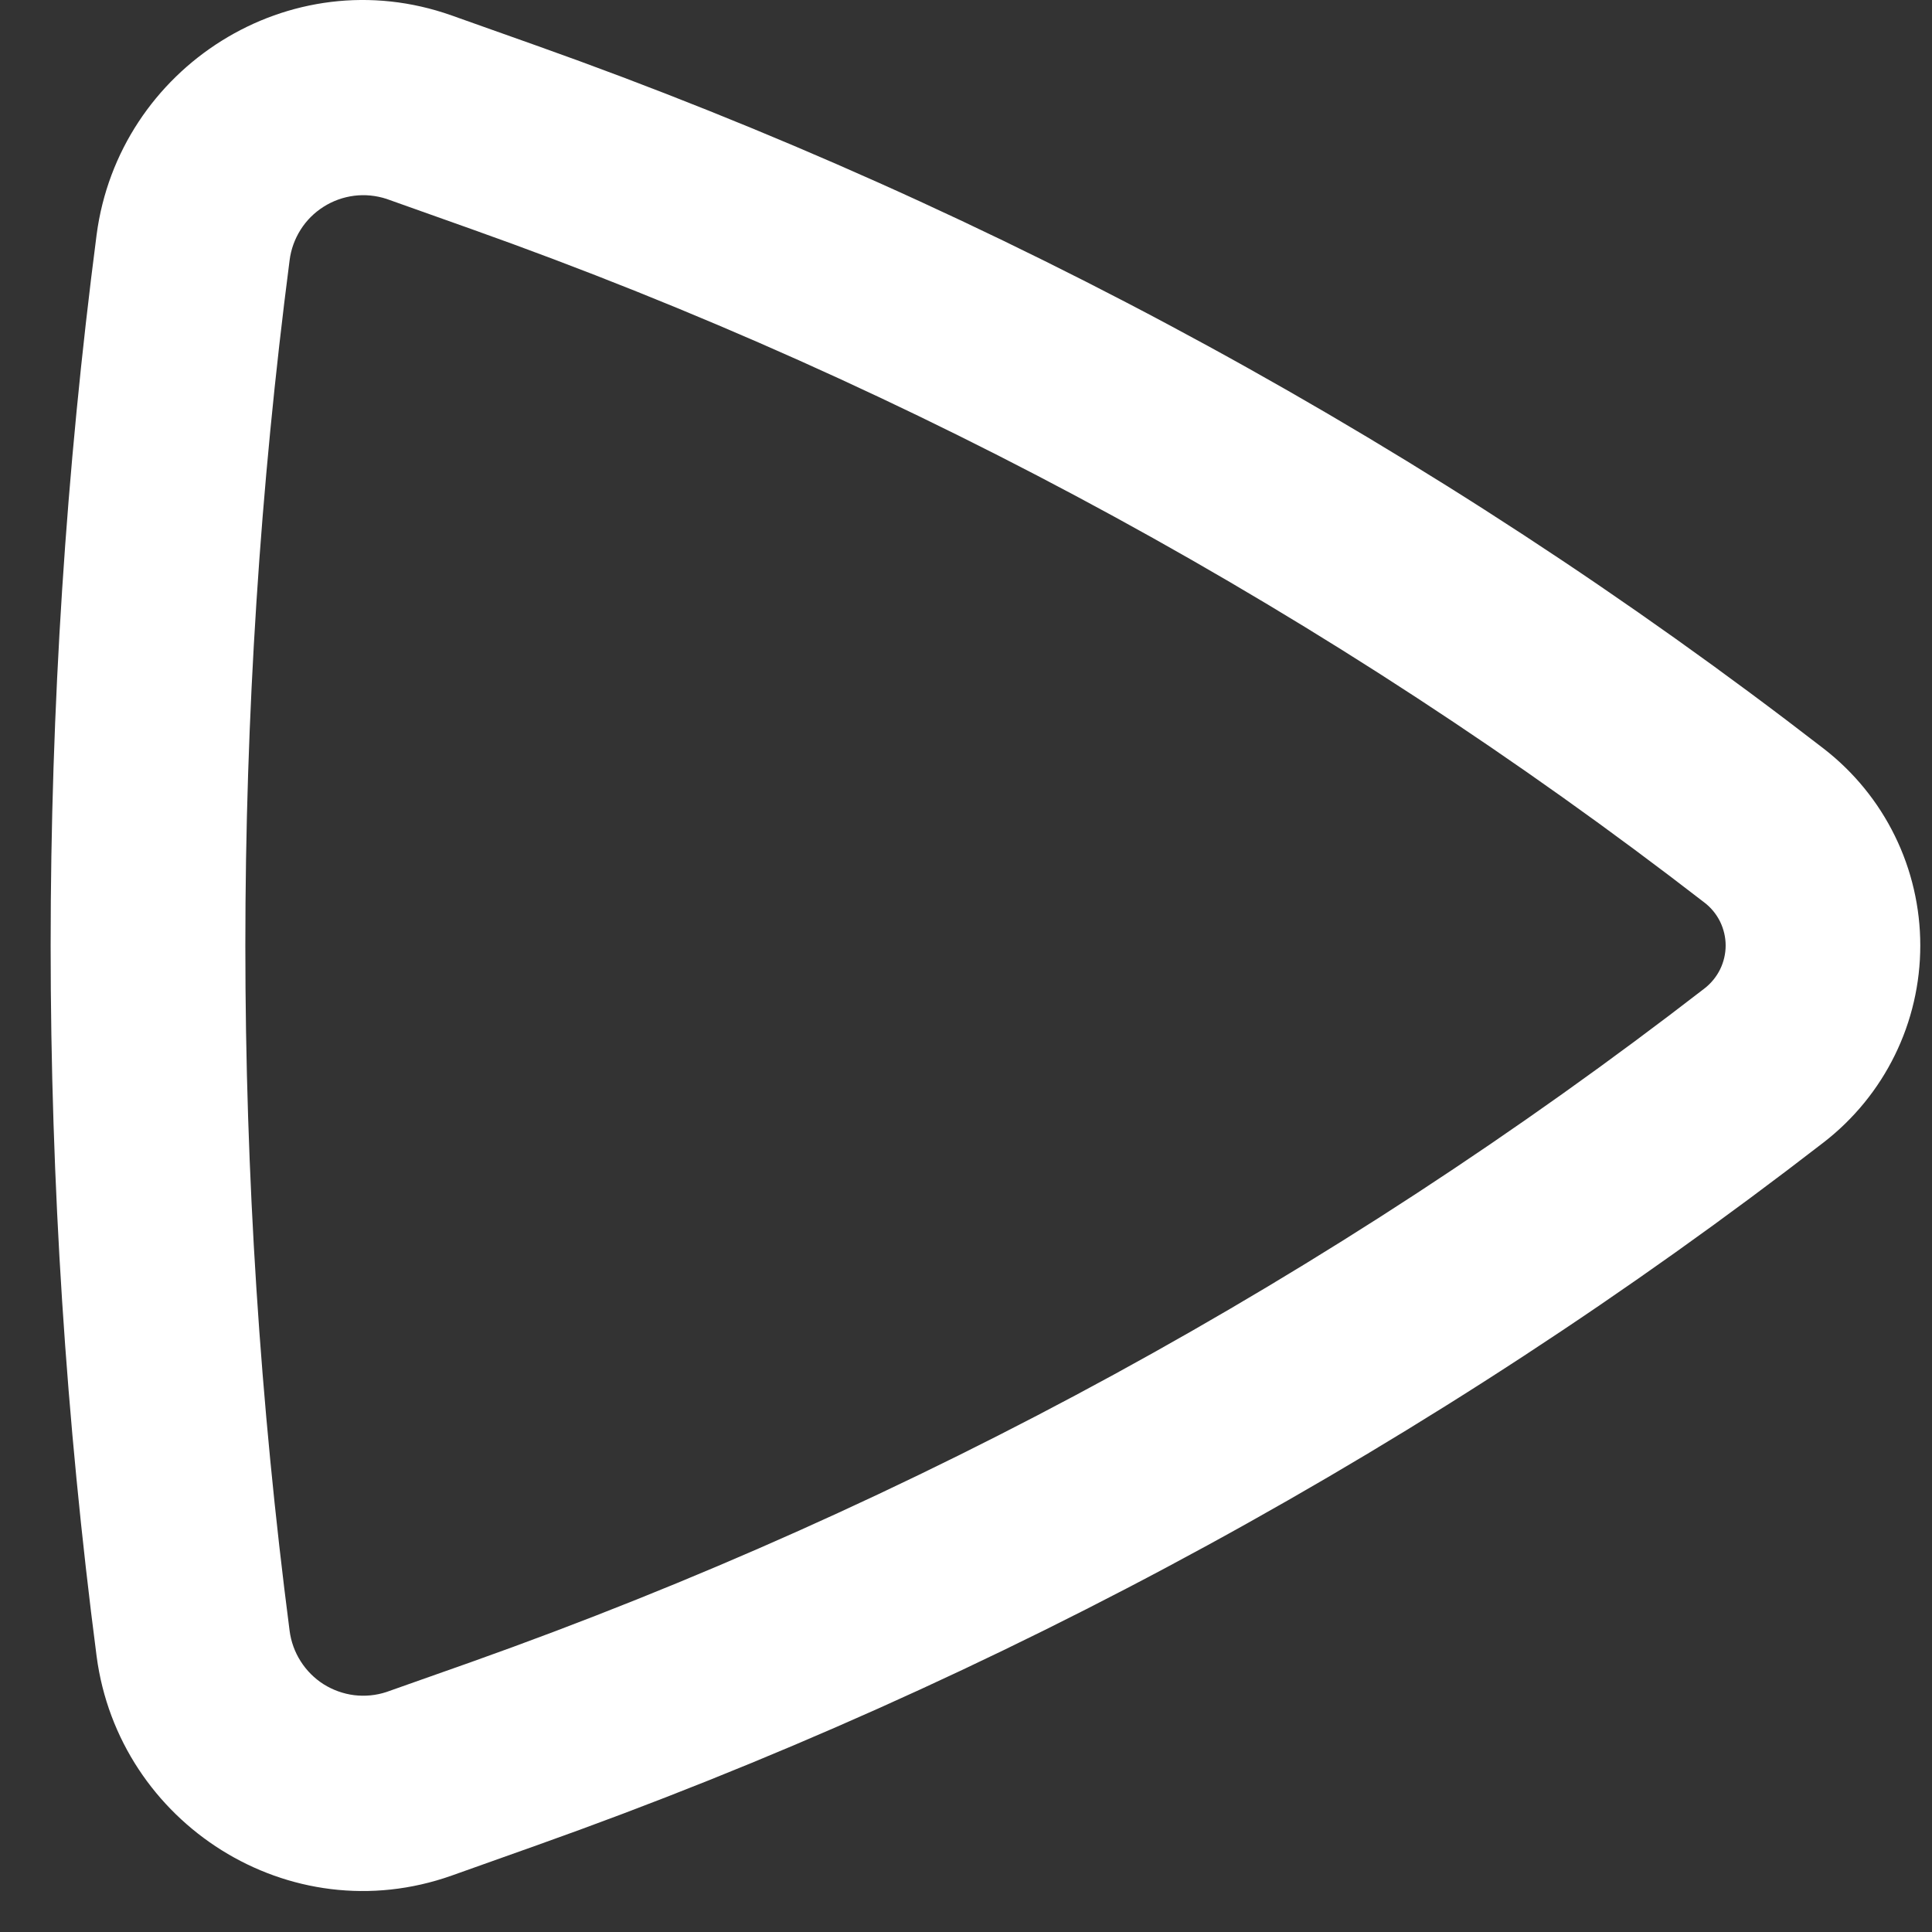<svg width="31" height="31" viewBox="0 0 31 31" fill="none" xmlns="http://www.w3.org/2000/svg">
<rect x="0" y="0" width="31" height="31" fill="#333333" stroke="none"/>
<path fill-rule="evenodd" clip-rule="evenodd" d="M29.263 12.013C29.745 12.386 30.136 12.865 30.404 13.412C30.673 13.96 30.812 14.562 30.812 15.171C30.812 15.781 30.673 16.383 30.404 16.93C30.136 17.477 29.745 17.956 29.263 18.329C23.019 23.16 16.047 26.968 8.607 29.611L7.247 30.095C4.647 31.017 1.902 29.259 1.55 26.574C0.567 19.004 0.567 11.338 1.55 3.768C1.902 1.083 4.647 -0.675 7.247 0.248L8.607 0.731C16.047 3.375 23.019 7.183 29.263 12.013ZM27.351 15.859C27.456 15.777 27.541 15.673 27.6 15.554C27.658 15.435 27.689 15.304 27.689 15.171C27.689 15.039 27.658 14.908 27.6 14.788C27.541 14.669 27.456 14.565 27.351 14.484C21.368 9.856 14.689 6.208 7.562 3.675L6.201 3.191C6.034 3.137 5.857 3.119 5.683 3.141C5.509 3.163 5.341 3.223 5.193 3.317C5.044 3.411 4.918 3.536 4.824 3.685C4.73 3.833 4.669 4 4.647 4.175C3.7 11.475 3.7 18.867 4.647 26.168C4.67 26.342 4.73 26.509 4.825 26.657C4.919 26.805 5.045 26.931 5.193 27.025C5.342 27.118 5.509 27.178 5.683 27.2C5.858 27.221 6.035 27.204 6.201 27.149L7.562 26.668C14.689 24.134 21.368 20.487 27.351 15.859Z" fill="white"/>
</svg>
